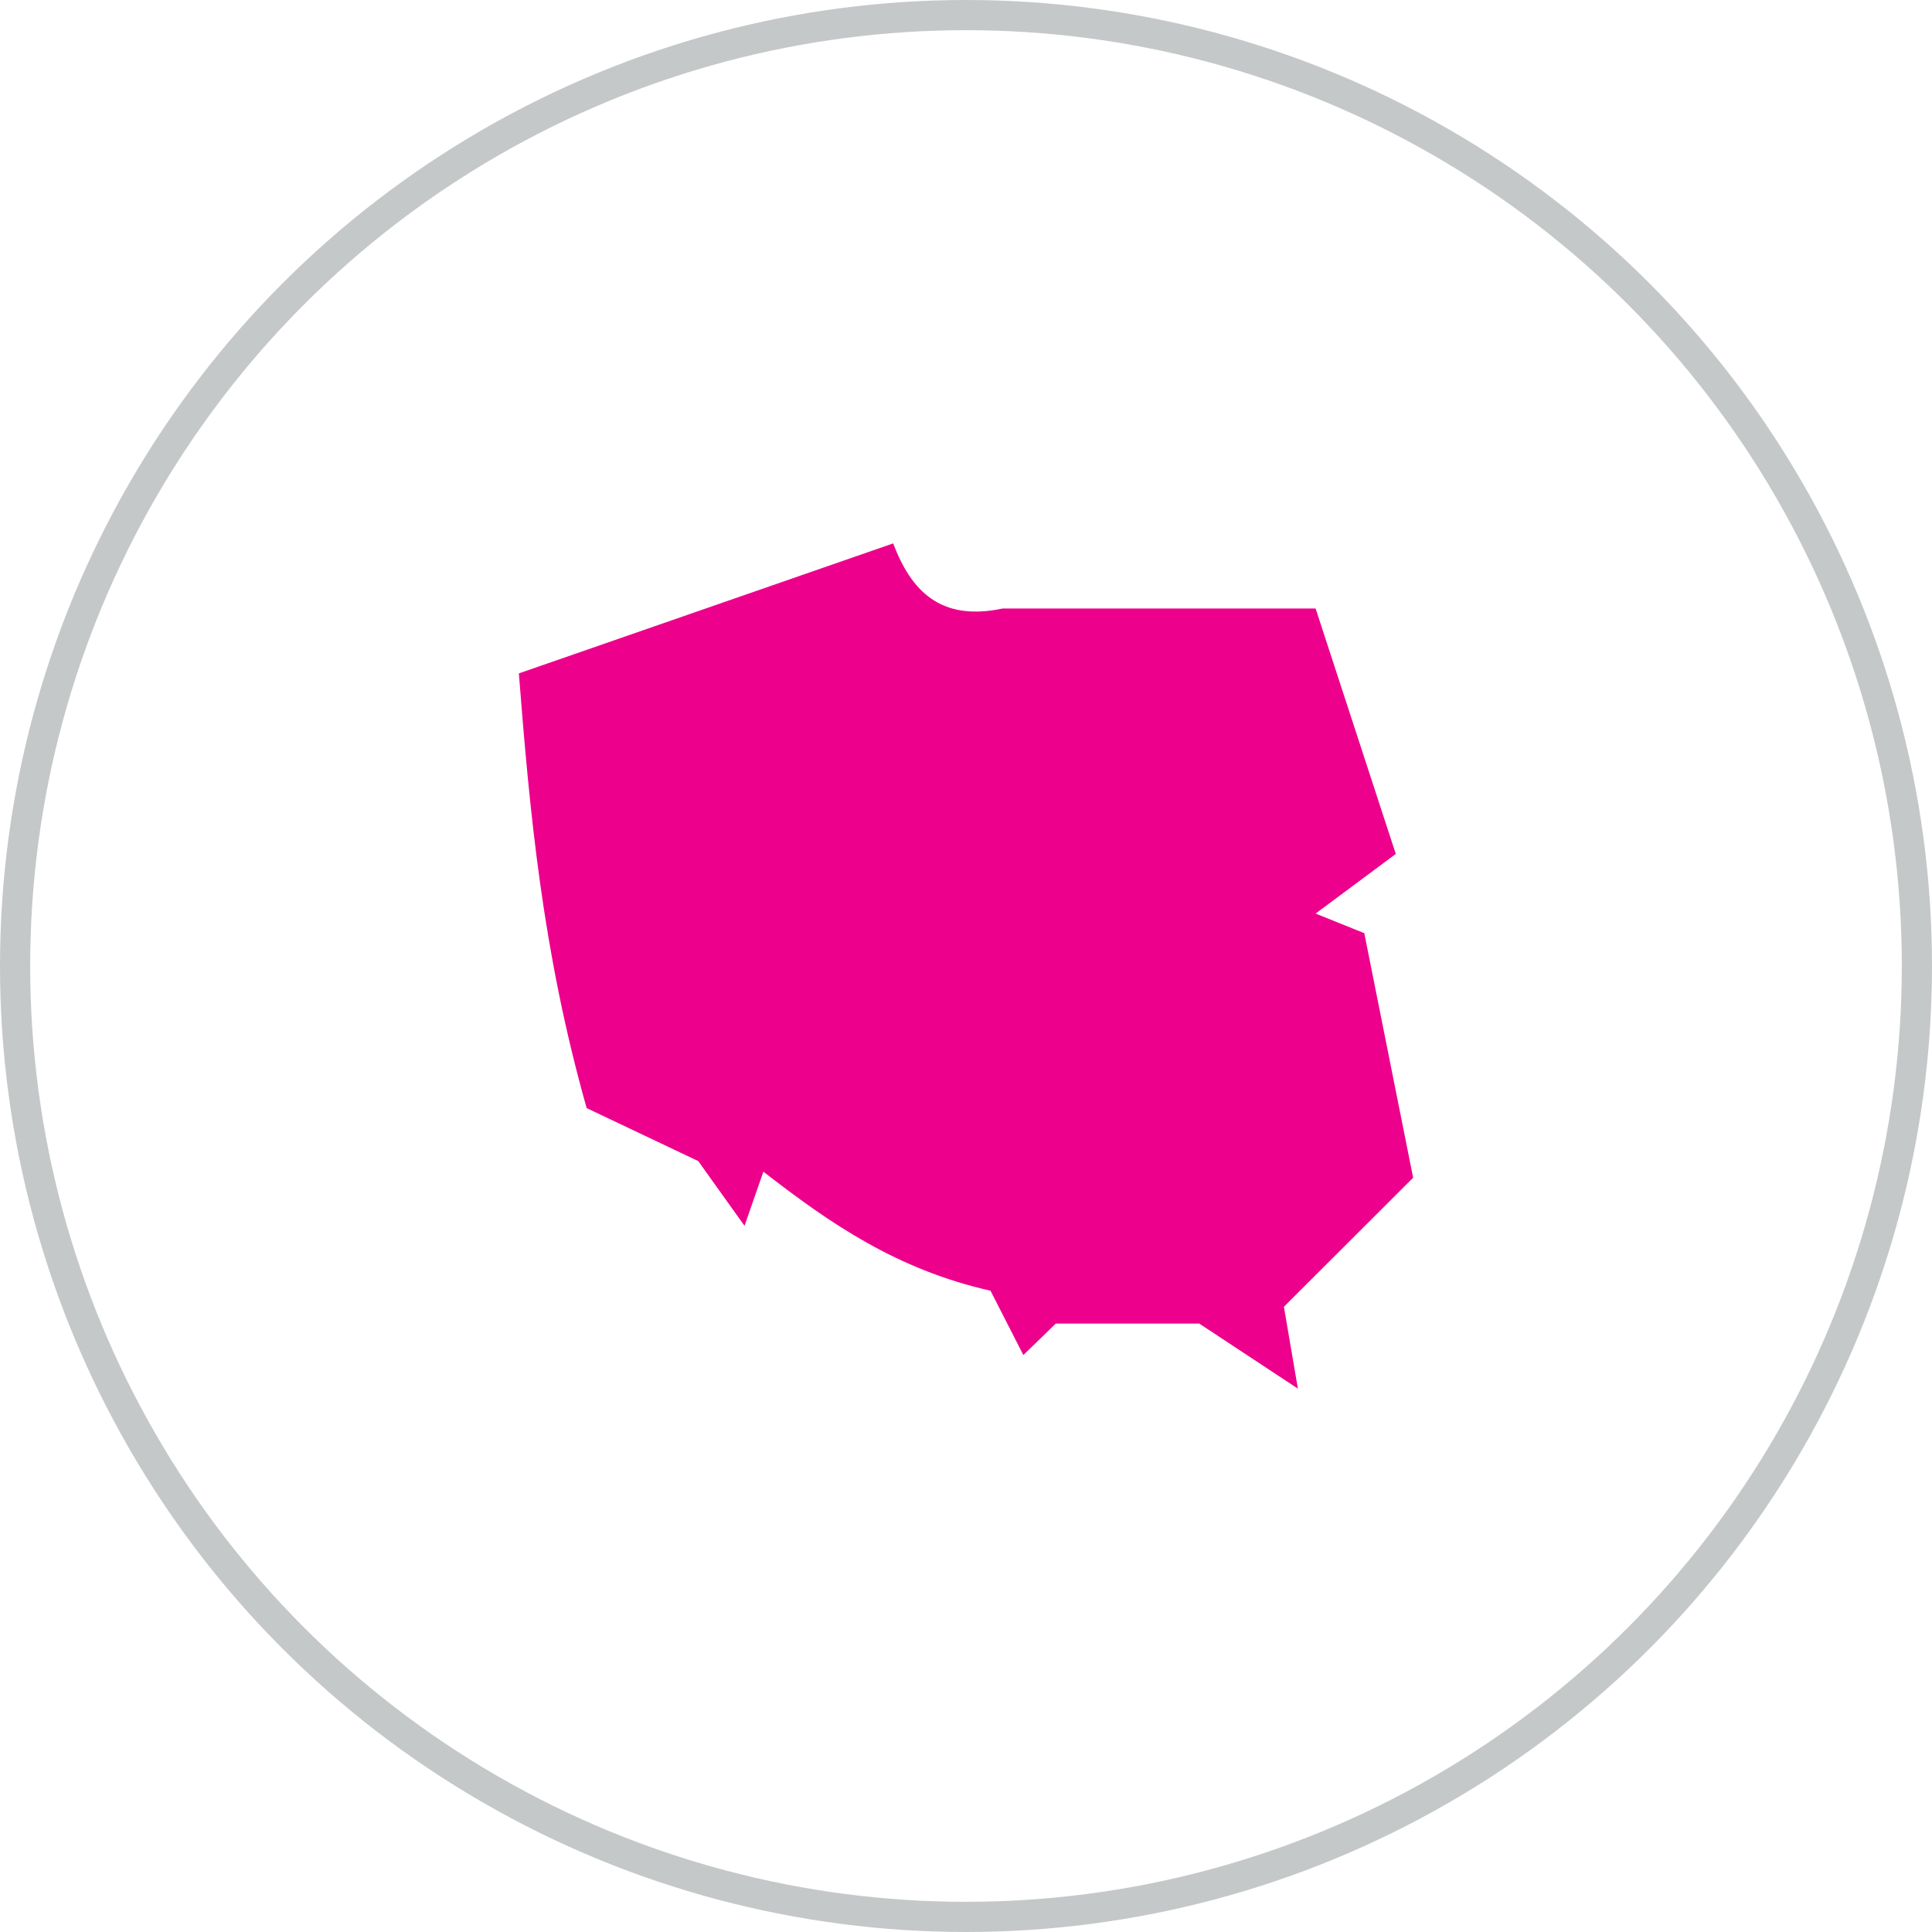 <svg width="64" height="64" viewBox="0 0 64 64" fill="none" xmlns="http://www.w3.org/2000/svg">
<path d="M17.188 22.307L29.587 18.001C30.175 19.552 31.137 20.6 33.219 20.157H43.581L46.237 28.288L43.581 30.263L45.194 30.913L46.812 39.013L42.531 43.288L42.994 46L39.725 43.844H34.975L33.9 44.888L32.812 42.757C29.712 42.057 27.5 40.532 25.288 38.813L24.663 40.607L23.131 38.463L19.434 36.707C17.964 31.507 17.548 26.894 17.188 22.307Z" fill="#ED008C"/>
<circle cx="32" cy="32" r="31.5" stroke="#C5C8C9"/>
</svg>
